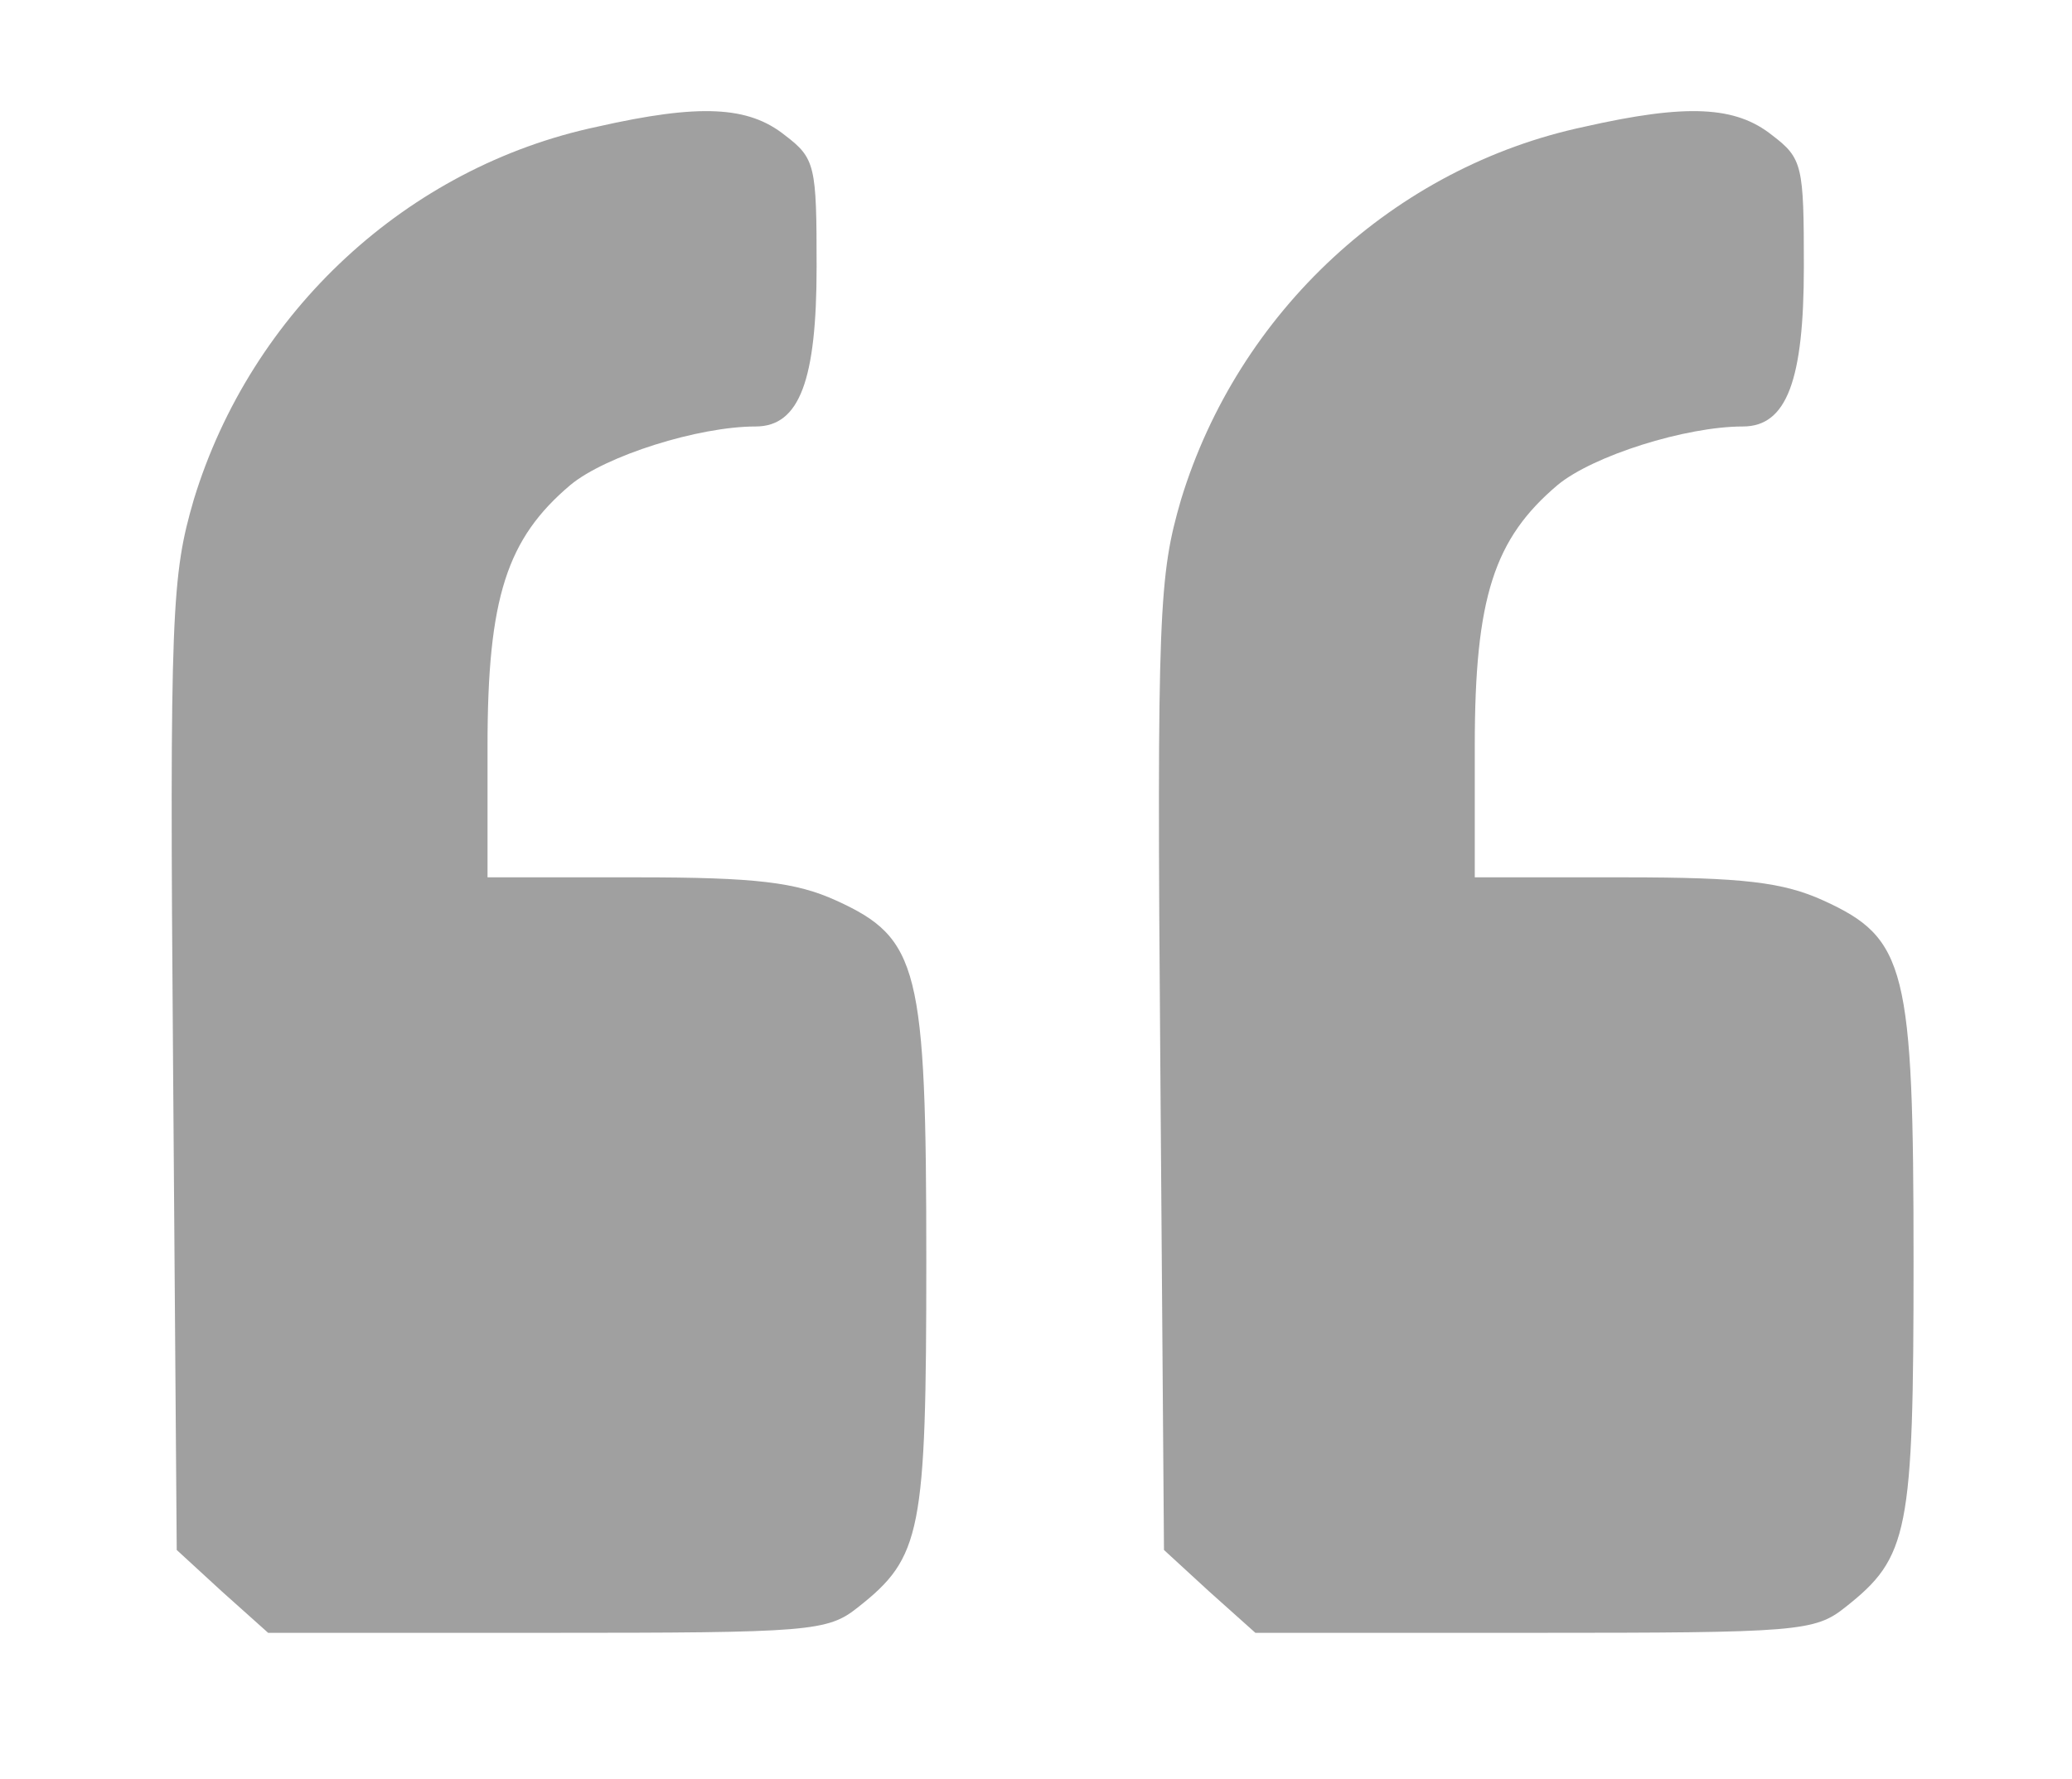 <?xml version="1.0" encoding="UTF-8"?>
<!DOCTYPE svg PUBLIC "-//W3C//DTD SVG 1.0//EN" "http://www.w3.org/TR/2001/REC-SVG-20010904/DTD/svg10.dtd">
<svg version="1.0" xmlns="http://www.w3.org/2000/svg" width="170pt" height="146pt" viewBox="0 0 170 146" preserveAspectRatio="xMidYMid meet">
    <g transform="translate(0,146) scale(0.1,-0.1)" fill="#a0a0a0" stroke="none">
        <path d="M490 1356 c-156 -33 -284 -152 -331 -306 -18 -62 -20 -90 -17 -464 l3 -398 37 -34 38 -34 229 0 c216 0 230 1 255 21 52 41 56 61 56 284 0 241 -6 265 -74 296 -33 15 -66 19 -163 19 l-123 0 0 108 c0 122 16 170 68 214 29 24 105 48 152 48 36 0 50 38 50 131 0 83 -1 89 -26 108 -30 24 -70 26 -154 7z"/>
        <path d="M1300 1356 c-156 -33 -284 -152 -331 -306 -18 -62 -20 -90 -17 -464 l3 -398 37 -34 38 -34 229 0 c216 0 230 1 255 21 52 41 56 61 56 284 0 241 -6 265 -74 296 -33 15 -66 19 -163 19 l-123 0 0 108 c0 122 16 170 68 214 29 24 105 48 152 48 36 0 50 38 50 131 0 83 -1 89 -26 108 -30 24 -70 26 -154 7z"/>
    </g>
</svg>

